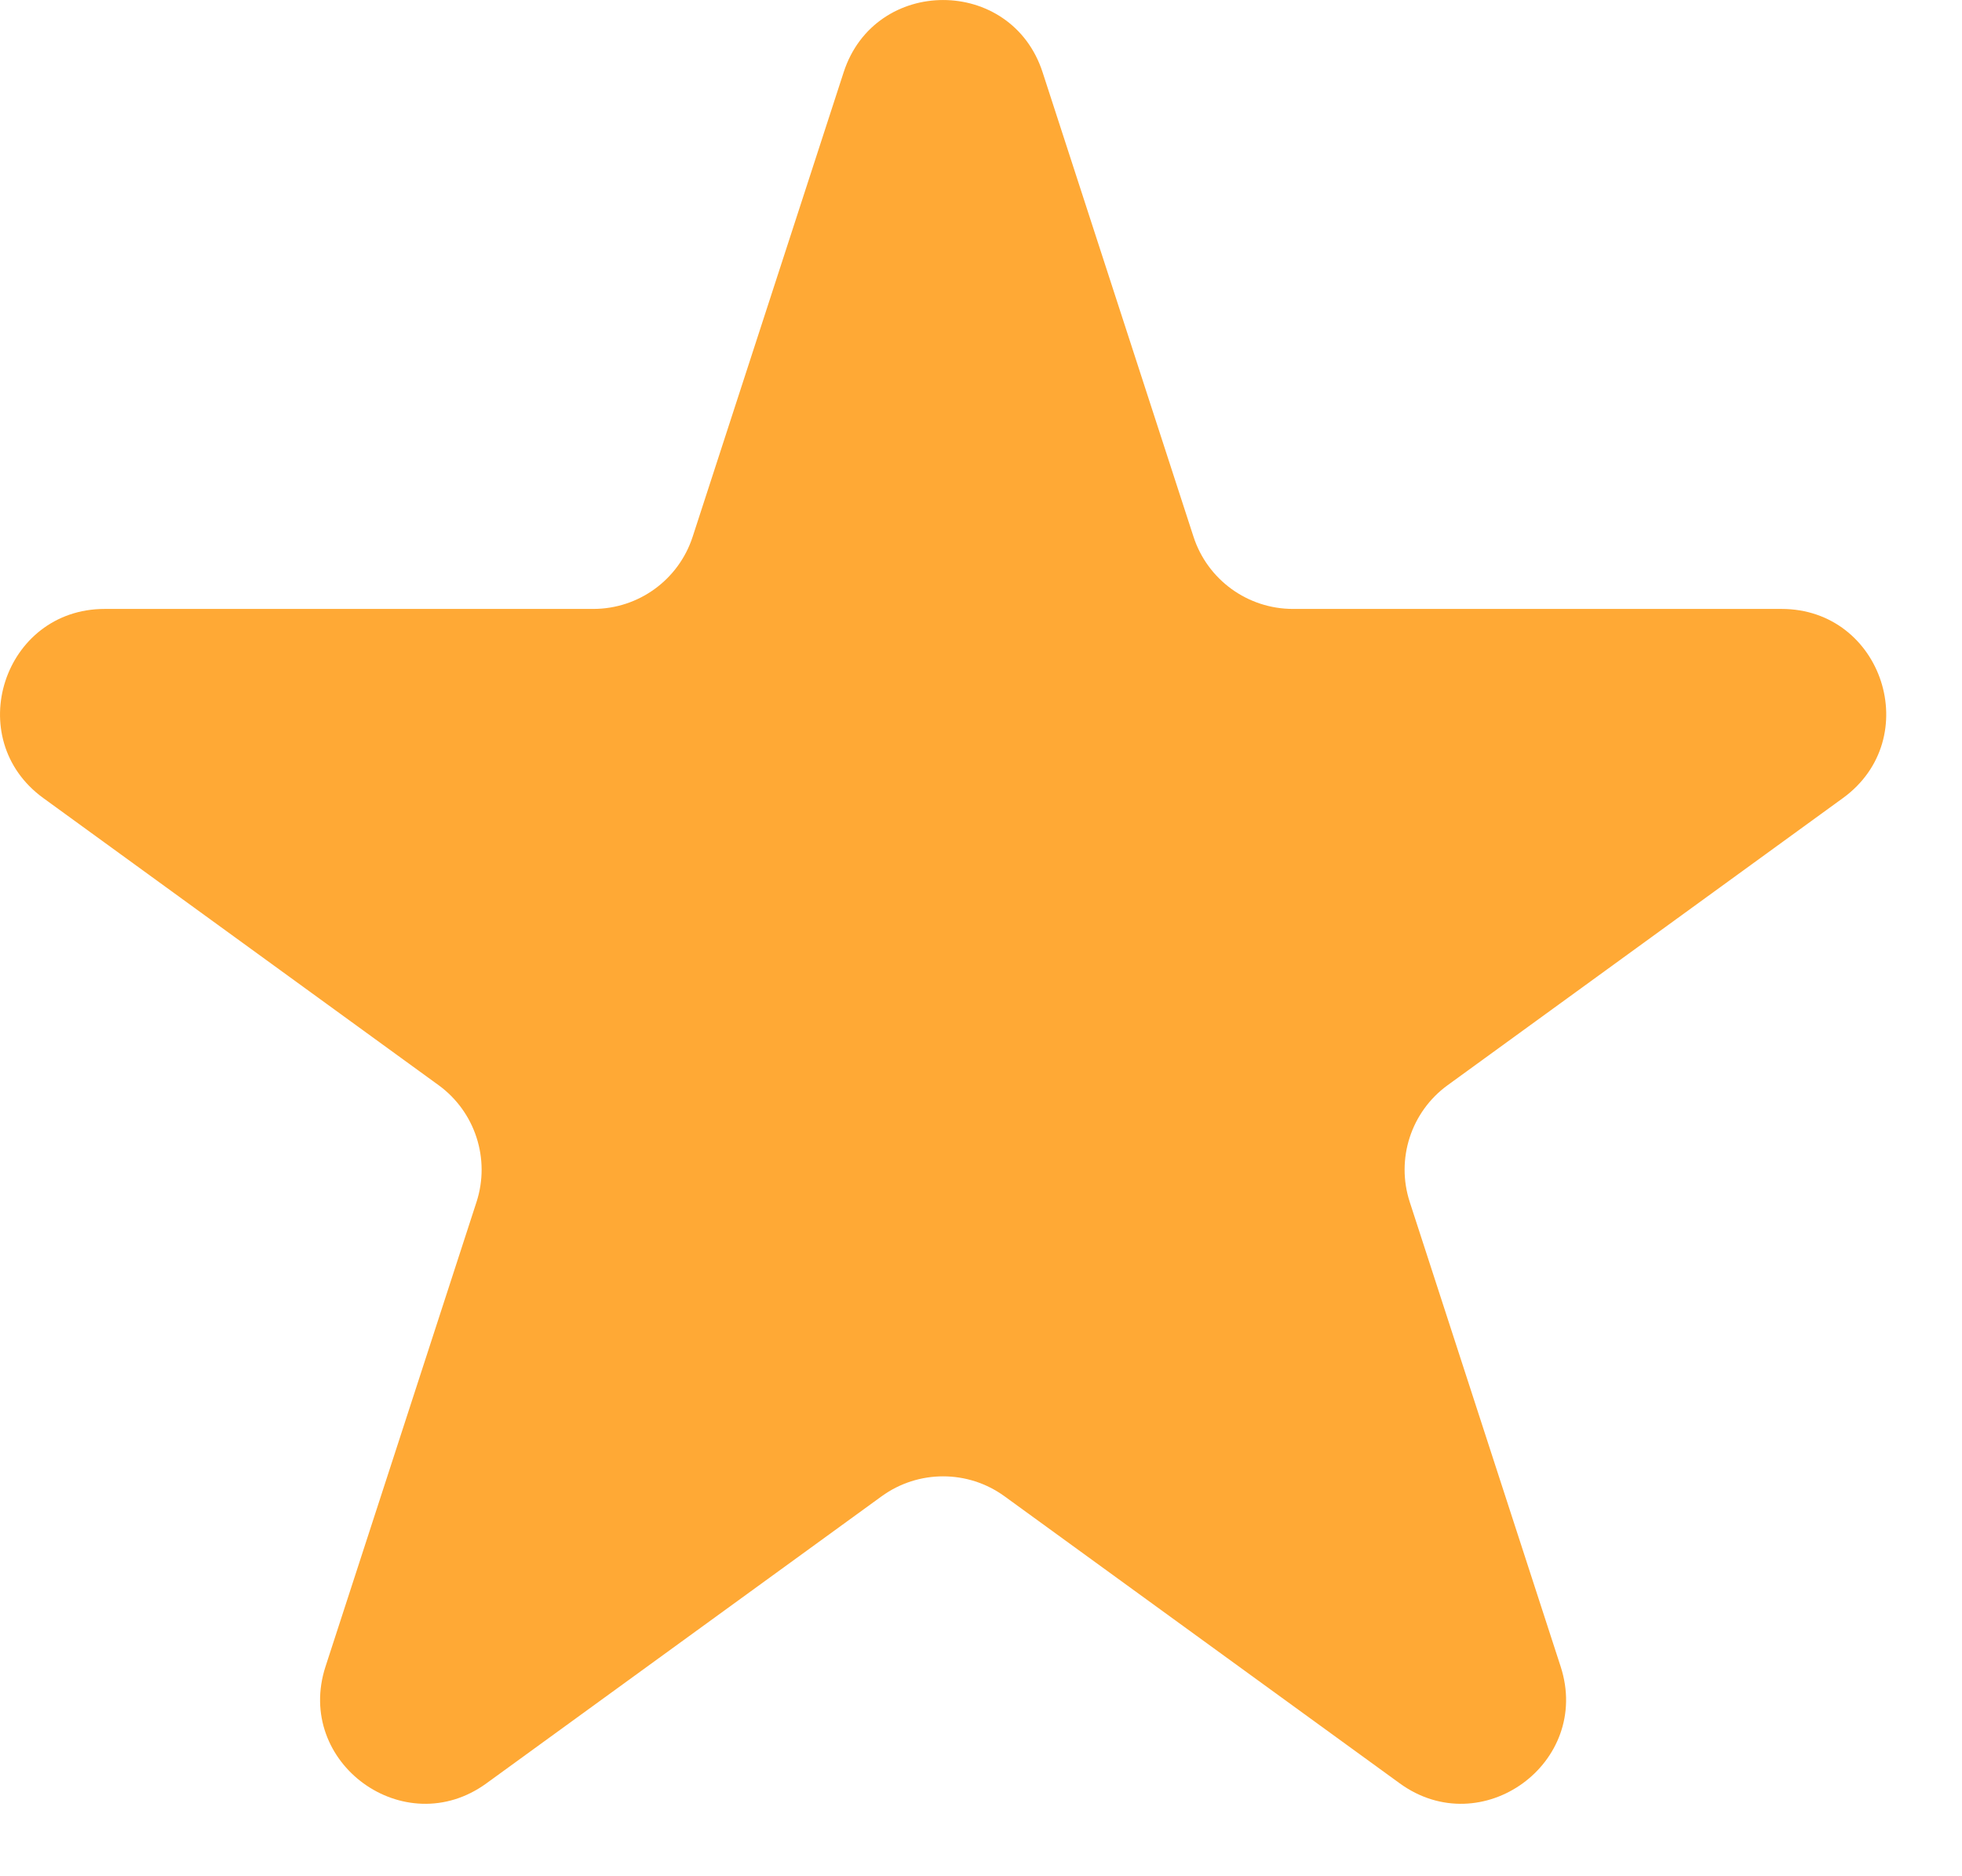 <svg width="23" height="22" viewBox="0 0 23 22" fill="none" xmlns="http://www.w3.org/2000/svg">
<path d="M9.89 0.847C10.257 -0.282 11.855 -0.282 12.222 0.847L13.991 6.293C14.155 6.798 14.626 7.14 15.157 7.14L20.884 7.14C22.071 7.14 22.565 8.66 21.604 9.358L16.971 12.724C16.541 13.036 16.362 13.589 16.526 14.094L18.295 19.541C18.662 20.67 17.37 21.609 16.409 20.911L11.776 17.545C11.347 17.233 10.765 17.233 10.335 17.545L5.702 20.911C4.742 21.609 3.449 20.67 3.816 19.541L5.586 14.094C5.75 13.589 5.57 13.036 5.141 12.724L0.508 9.358C-0.453 8.66 0.041 7.14 1.228 7.14L6.955 7.14C7.486 7.14 7.956 6.798 8.12 6.293L9.89 0.847Z" fill="#FFA935"/>
</svg>

